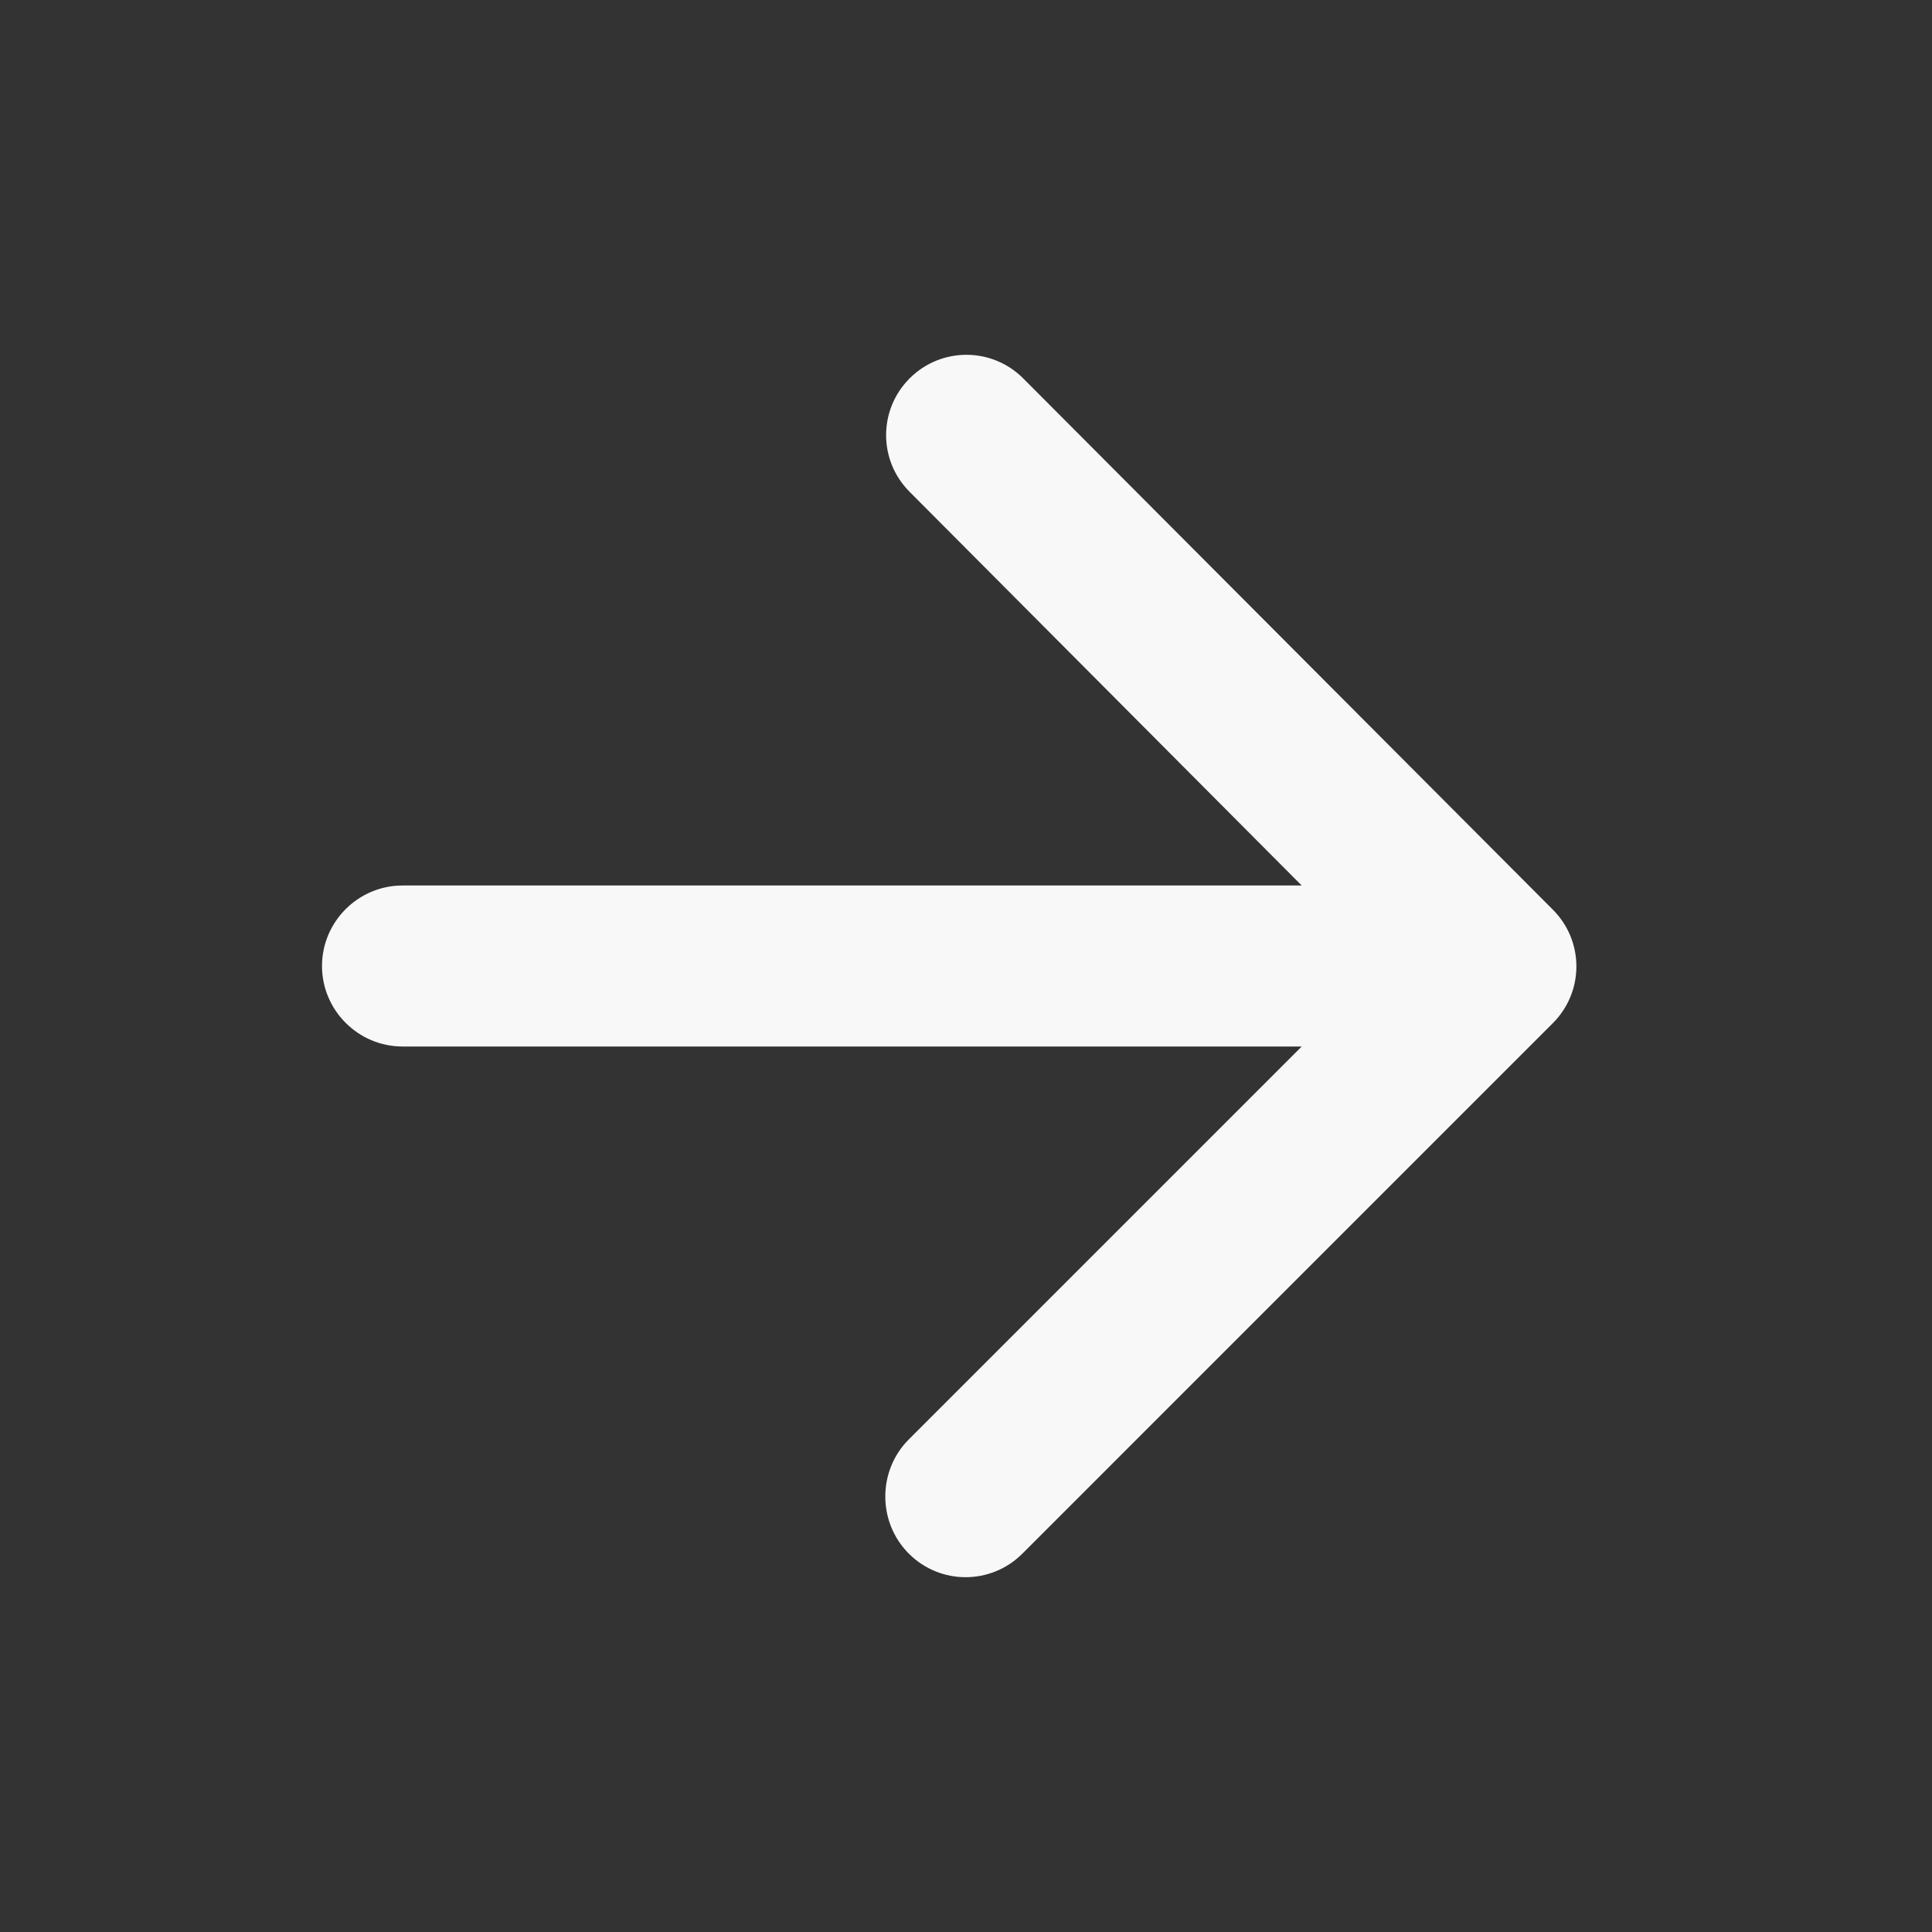 <svg xmlns="http://www.w3.org/2000/svg" width="24" height="24" viewBox="0 0 24 24" fill="none">
                        <rect x="0" y="0" width="24" height="24" fill="#333333" stroke="none"/>
                        <path
                            d="M5 13H16.17L11.29 17.88C10.9 18.27 10.9 18.91 11.29 19.3C11.68 19.69 12.31 19.69 12.7 19.3L19.29 12.71C19.68 12.32 19.68 11.69 19.29 11.3L12.71 4.7C12.32 4.31 11.69 4.31 11.3 4.7C10.91 5.09 10.91 5.72 11.3 6.11L16.17 11H5C4.45 11 4 11.45 4 12C4 12.55 4.45 13 5 13Z"
                            fill="#F8F8F8" />
                    </svg>